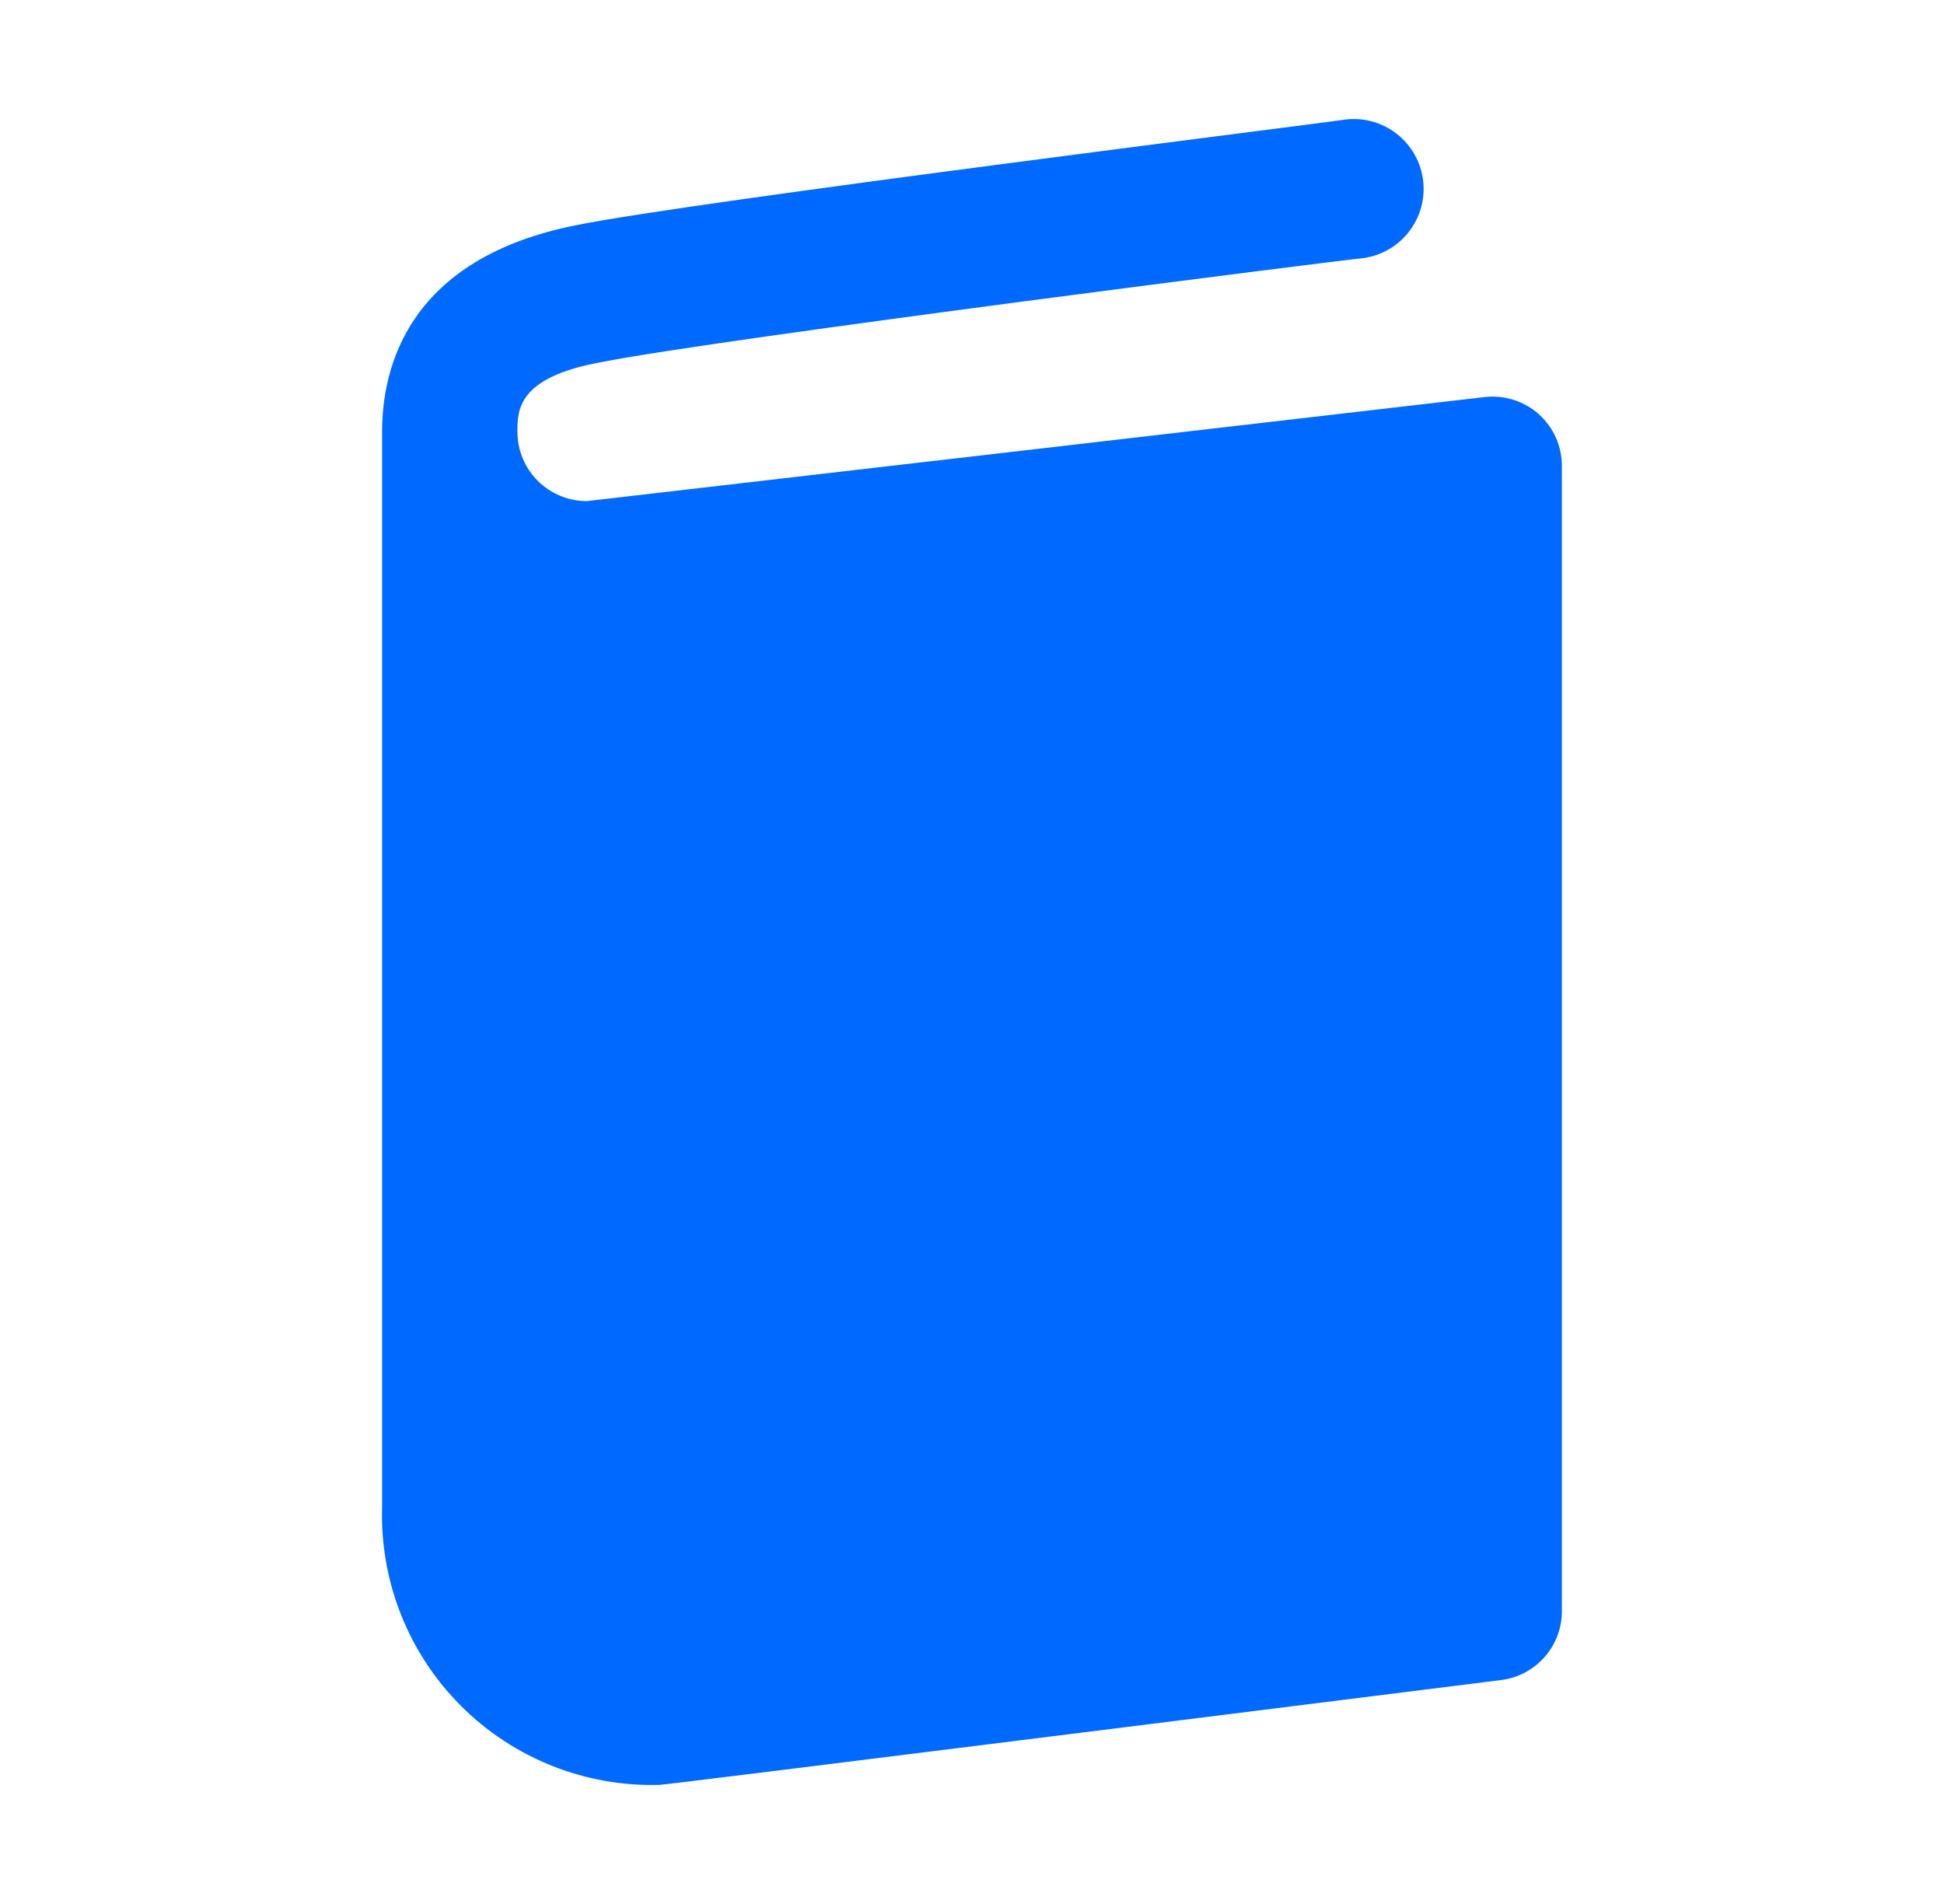 <svg fill="none" height="48" viewBox="0 0 49 48" width="49" xmlns="http://www.w3.org/2000/svg"><path d="m38.792 10.447c-.184-.165-.4-.289-.635-.365-.235-.075-.484-.1-.729-.073l-22.637 2.624c-.464 0-.909-.184-1.237-.512-.328-.328-.512-.773-.512-1.237 0-.542 0-1.365 2.082-1.749 2.991-.595 19.05-2.624 19.208-2.624.464-.056.887-.293 1.175-.661.289-.367.42-.835.364-1.298s-.293-.887-.661-1.175c-.367-.289-.835-.42-1.298-.364-.665.105-16.409 2.064-19.365 2.659-4.286.84-4.916 3.621-4.916 5.213v27.115c-.027.926.136 1.848.478 2.709.342.861.857 1.643 1.512 2.298.655.655 1.437 1.17 2.298 1.512.861.342 1.783.505 2.709.478.175 0 21.202-2.642 21.202-2.642.427-.052.819-.258 1.103-.581.284-.323.439-.739.436-1.168v-28.847c.002-.247-.049-.492-.148-.718s-.246-.429-.429-.594z" fill="#0069ff"/></svg>